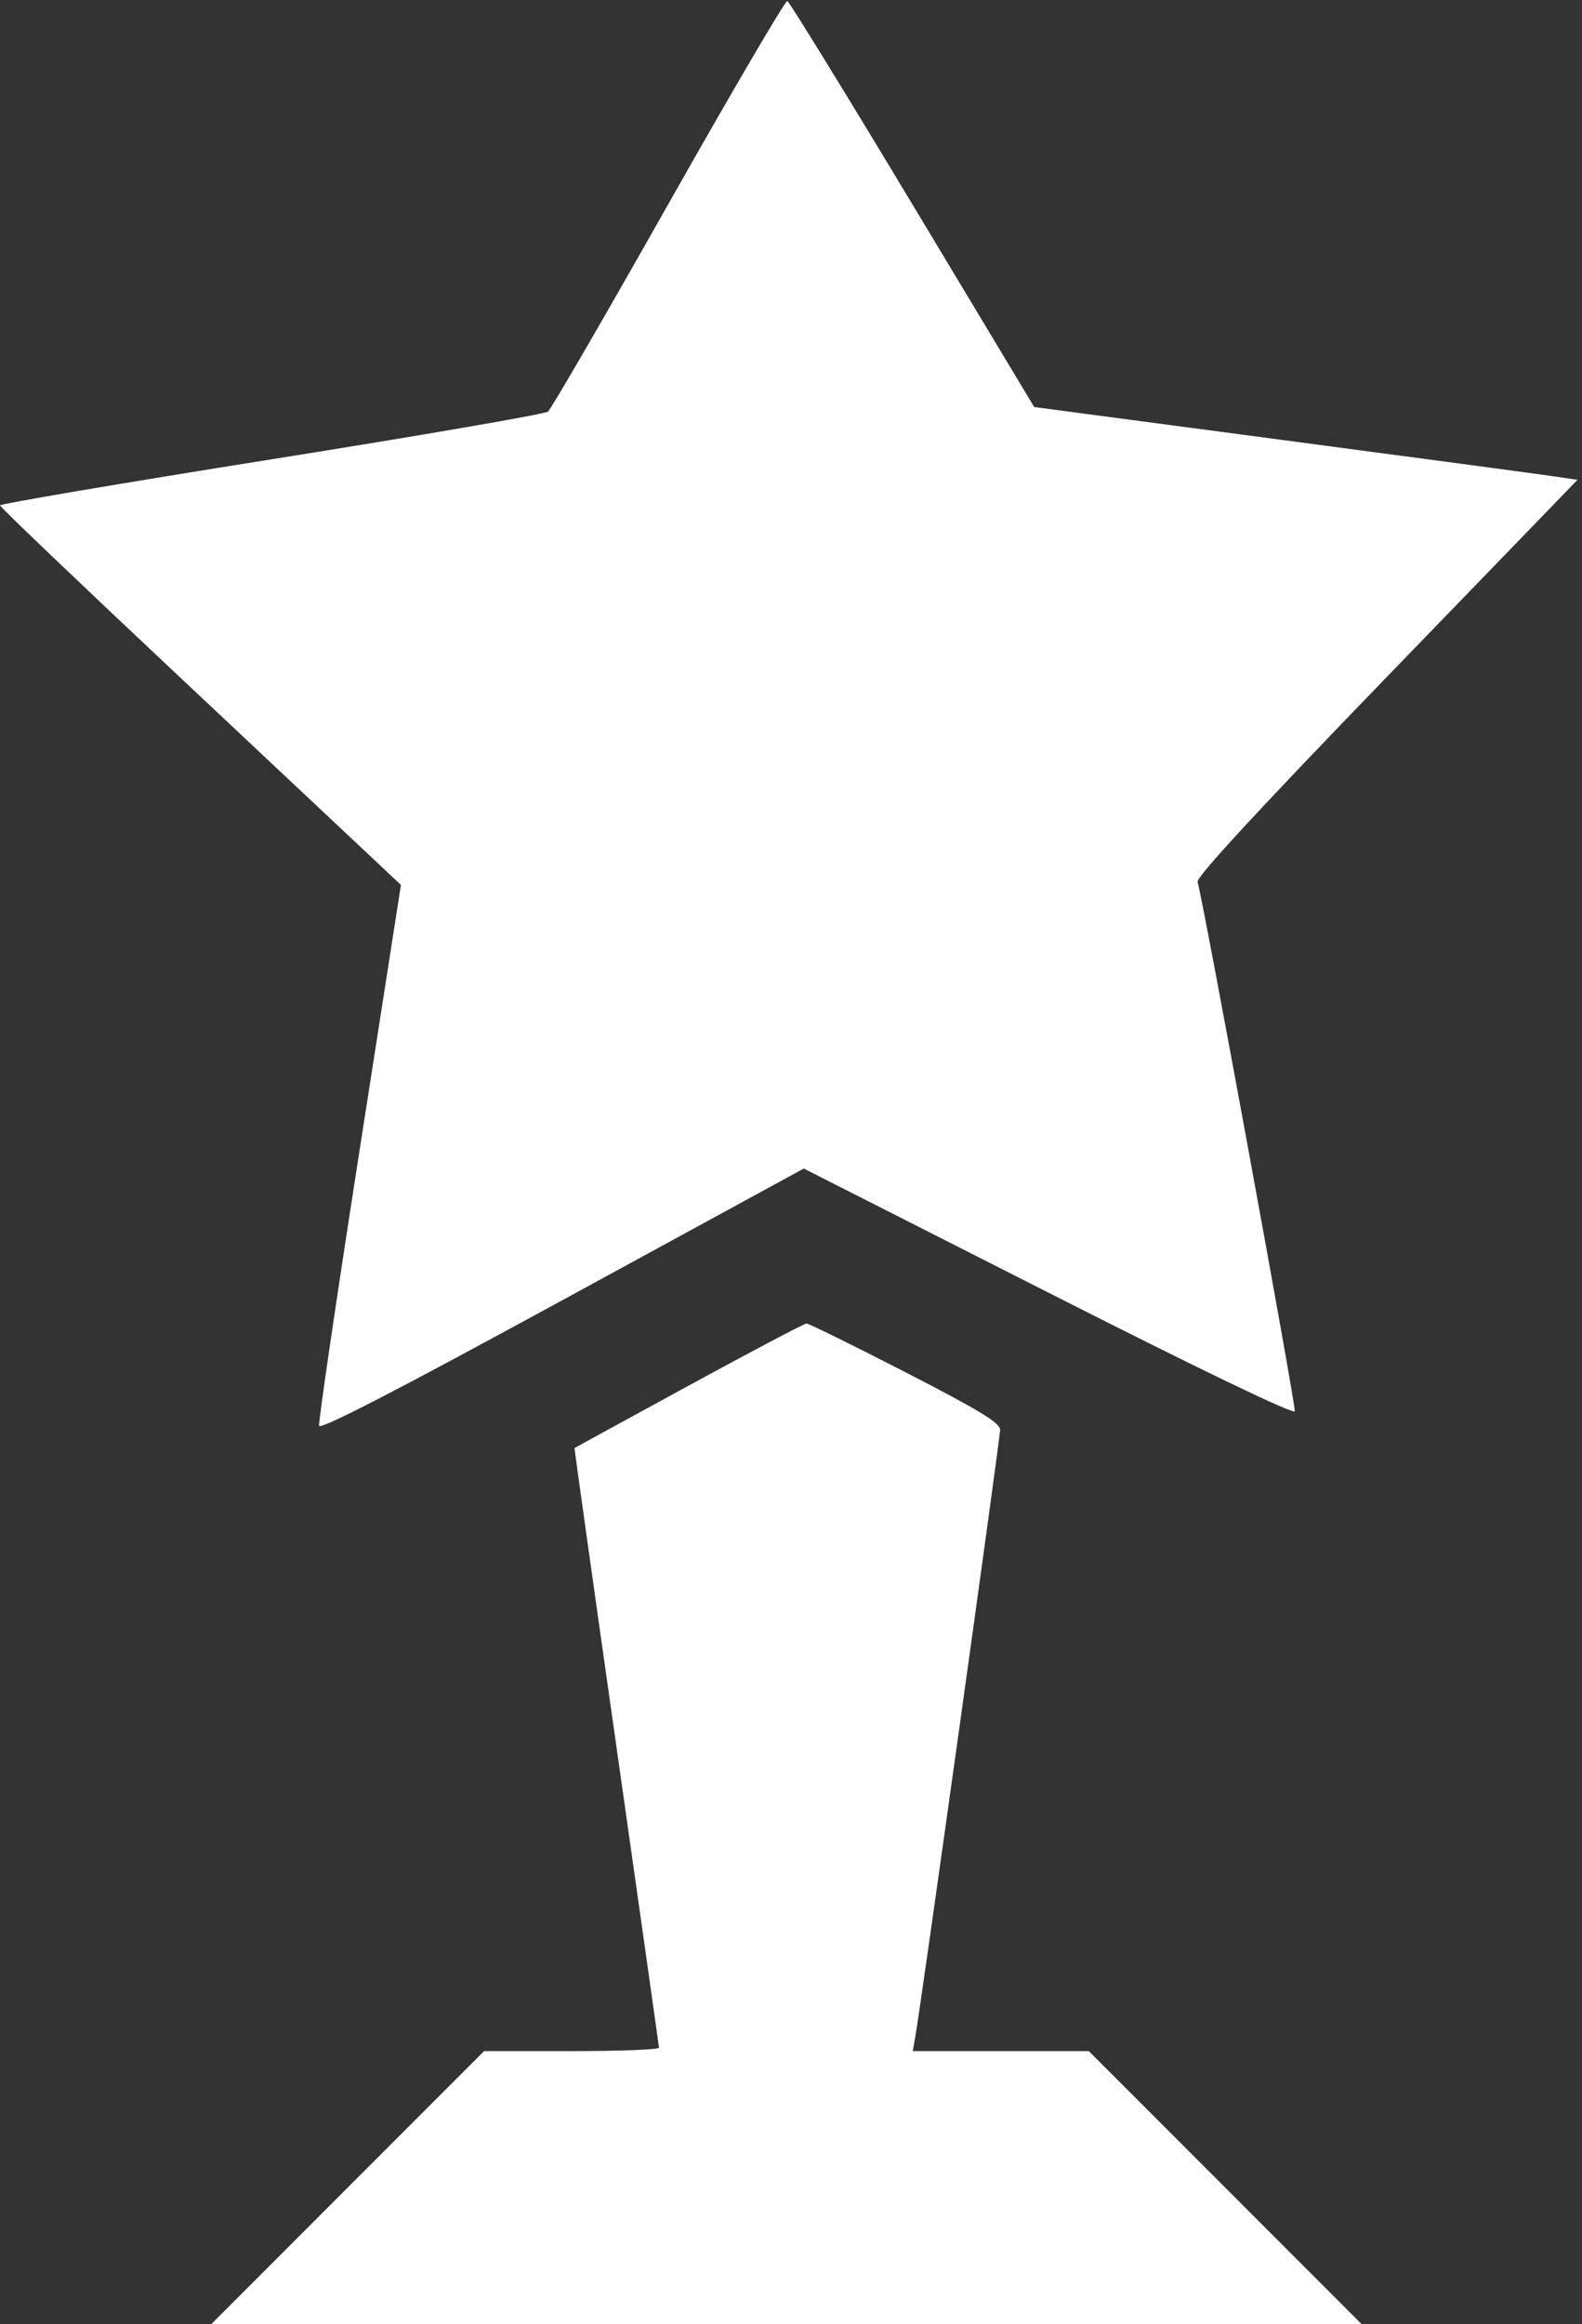 <svg width="348" height="511" viewBox="0 0 348 511" fill="none" xmlns="http://www.w3.org/2000/svg">
<rect x="0" y="0" width="348" height="511" fill="#333333" stroke="none"/>
<path fill-rule="evenodd" clip-rule="evenodd" d="M147.093 44.731C133.18 69.354 121.231 89.953 120.539 90.508C119.848 91.062 92.444 95.787 59.642 101.008C26.84 106.228 0.002 110.782 0.002 111.126C0.001 111.47 17.663 128.337 39.251 148.608C60.839 168.879 80.682 187.515 83.348 190.023L88.195 194.582L79.034 253.341C73.996 285.659 70.015 312.729 70.187 313.498C70.402 314.456 87.229 305.776 123.655 285.918L176.81 256.941L230.655 284.241C264.313 301.305 284.62 311.075 284.819 310.299C285.095 309.222 264.691 198.146 263.441 193.918C263.128 192.861 276.908 177.938 304.993 148.918L347.014 105.5L341.257 104.661C338.091 104.2 311.201 100.6 281.501 96.661L227.501 89.5L200.747 45C186.032 20.525 173.632 0.379 173.191 0.231C172.75 0.084 161.006 20.109 147.093 44.731ZM151.501 304.666C137.751 312.161 126.448 318.341 126.383 318.397C126.318 318.454 130.461 347.975 135.589 384C140.718 420.025 144.934 449.837 144.957 450.25C144.981 450.663 136.336 451 125.745 451H106.488L76.501 481L46.514 511H173.001H299.488L269.501 481L239.514 451H220.146H200.778L201.36 447.75C202.552 441.081 220.001 316.245 220.001 314.38C220.001 312.863 215.443 310.096 199.152 301.719C187.685 295.824 177.897 291.008 177.402 291.018C176.906 291.028 165.251 297.17 151.501 304.666Z" fill="white"/>
</svg>
